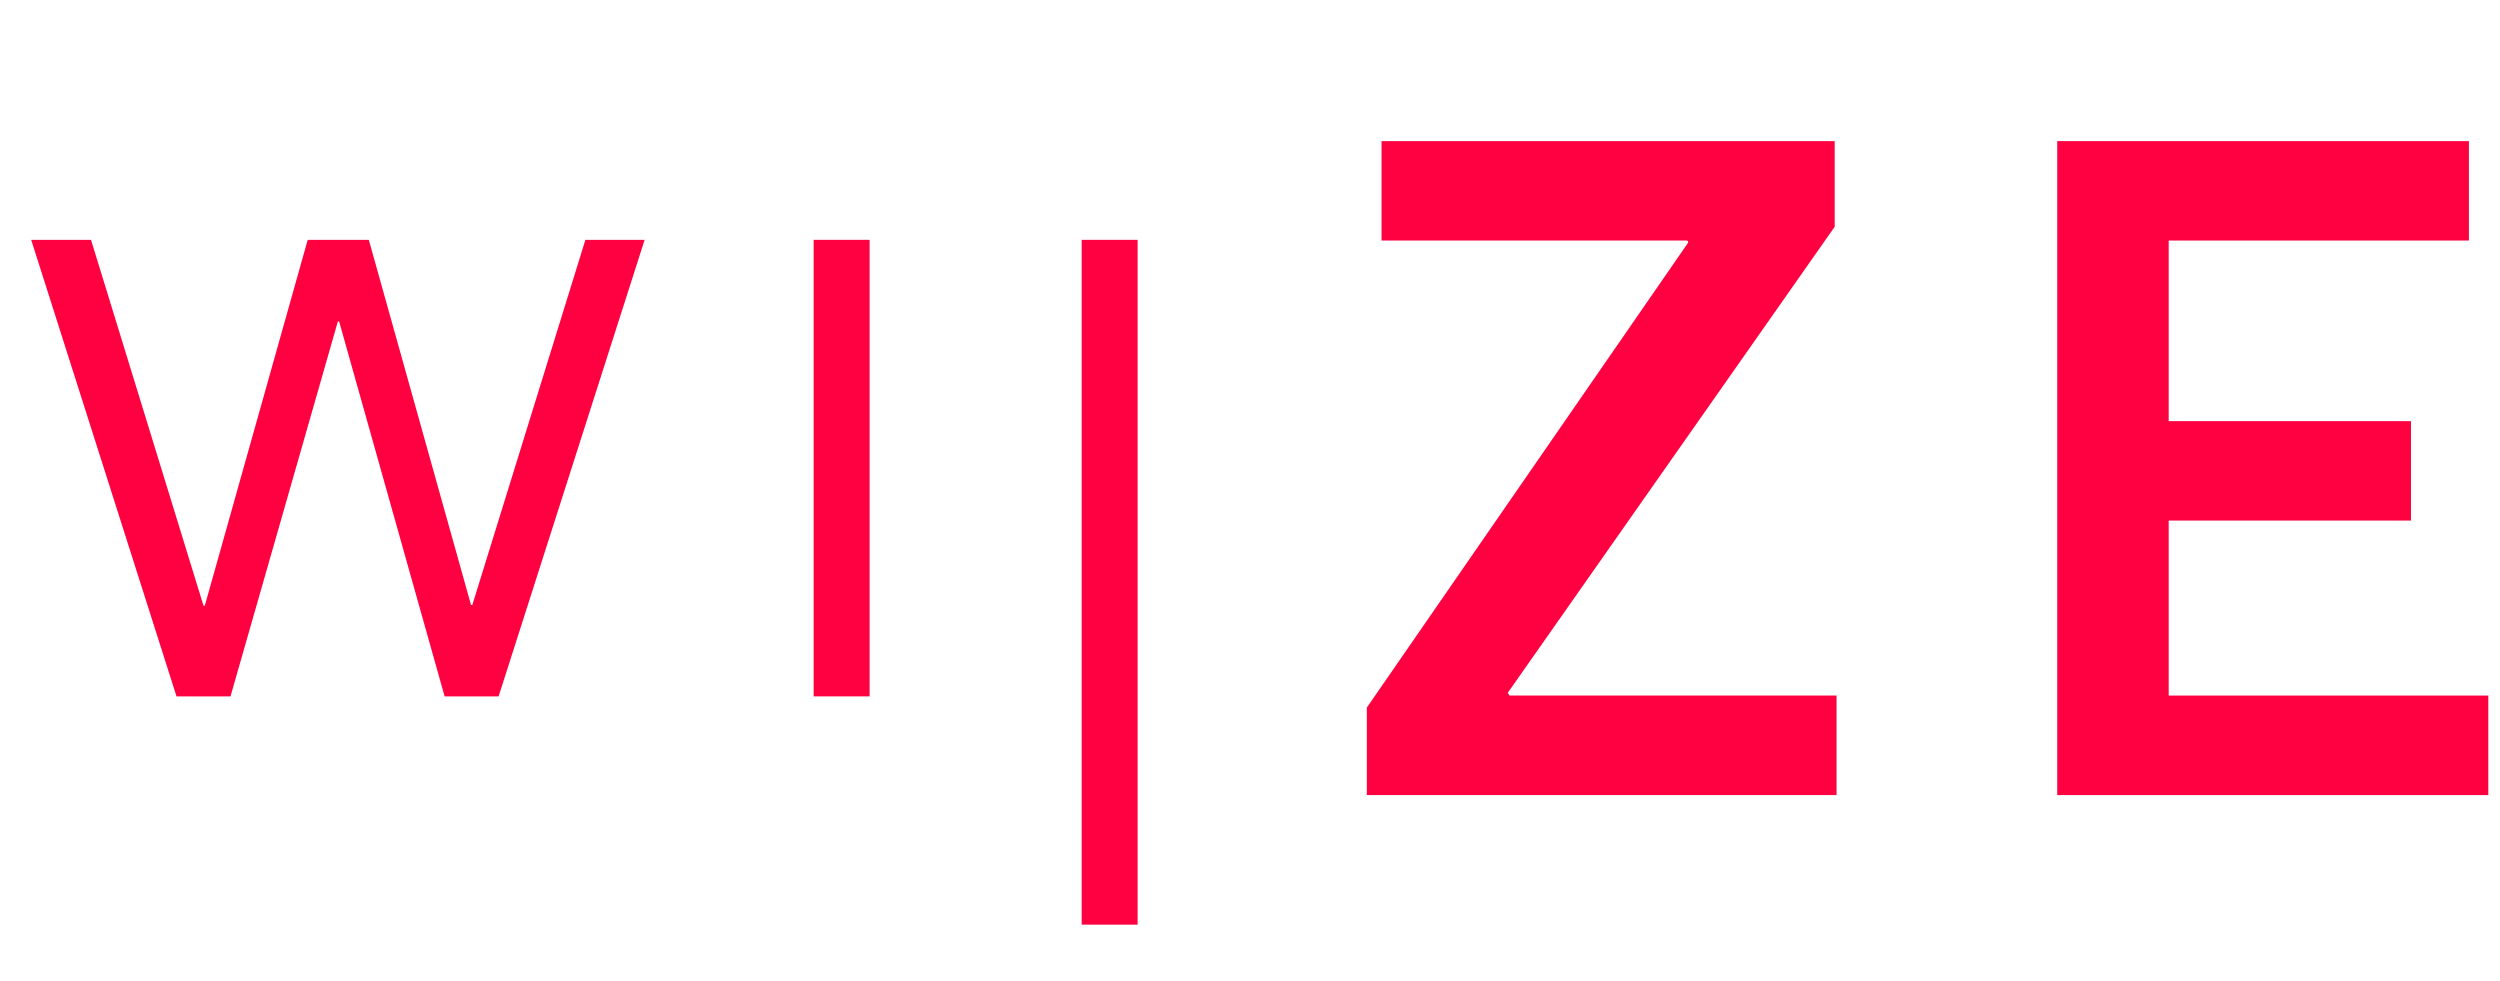 <svg xmlns="http://www.w3.org/2000/svg" id="Laag_1" data-name="Laag 1" viewBox="0 0 214 84"><defs><style>      .cls-1 {        fill: #ff0041;        stroke-width: 0px;      }    </style></defs><polygon class="cls-1" points="50.11 20.53 40.43 51.79 40.32 51.79 31.57 20.53 26.34 20.53 17.53 51.85 17.42 51.85 7.79 20.53 2.67 20.53 15.11 59.61 19.73 59.61 28.92 27.52 29.03 27.52 38.06 59.61 42.68 59.61 55.18 20.53 50.11 20.53"></polygon><rect class="cls-1" x="69.65" y="20.53" width="4.79" height="39.08"></rect><rect class="cls-1" x="92.59" y="20.53" width="4.79" height="58.62"></rect><polygon class="cls-1" points="118.26 12.08 118.26 20.59 144.44 20.59 144.52 20.75 117 60.57 117 68.06 157.21 68.06 157.21 59.54 129.22 59.54 129.06 59.31 157.05 19.41 157.05 12.08 118.26 12.08"></polygon><polygon class="cls-1" points="176.1 12.08 176.1 68.06 213 68.06 213 59.54 185.64 59.54 185.64 44.56 206.38 44.56 206.38 36.05 185.64 36.05 185.64 20.59 211.34 20.59 211.34 12.08 176.1 12.08"></polygon></svg>